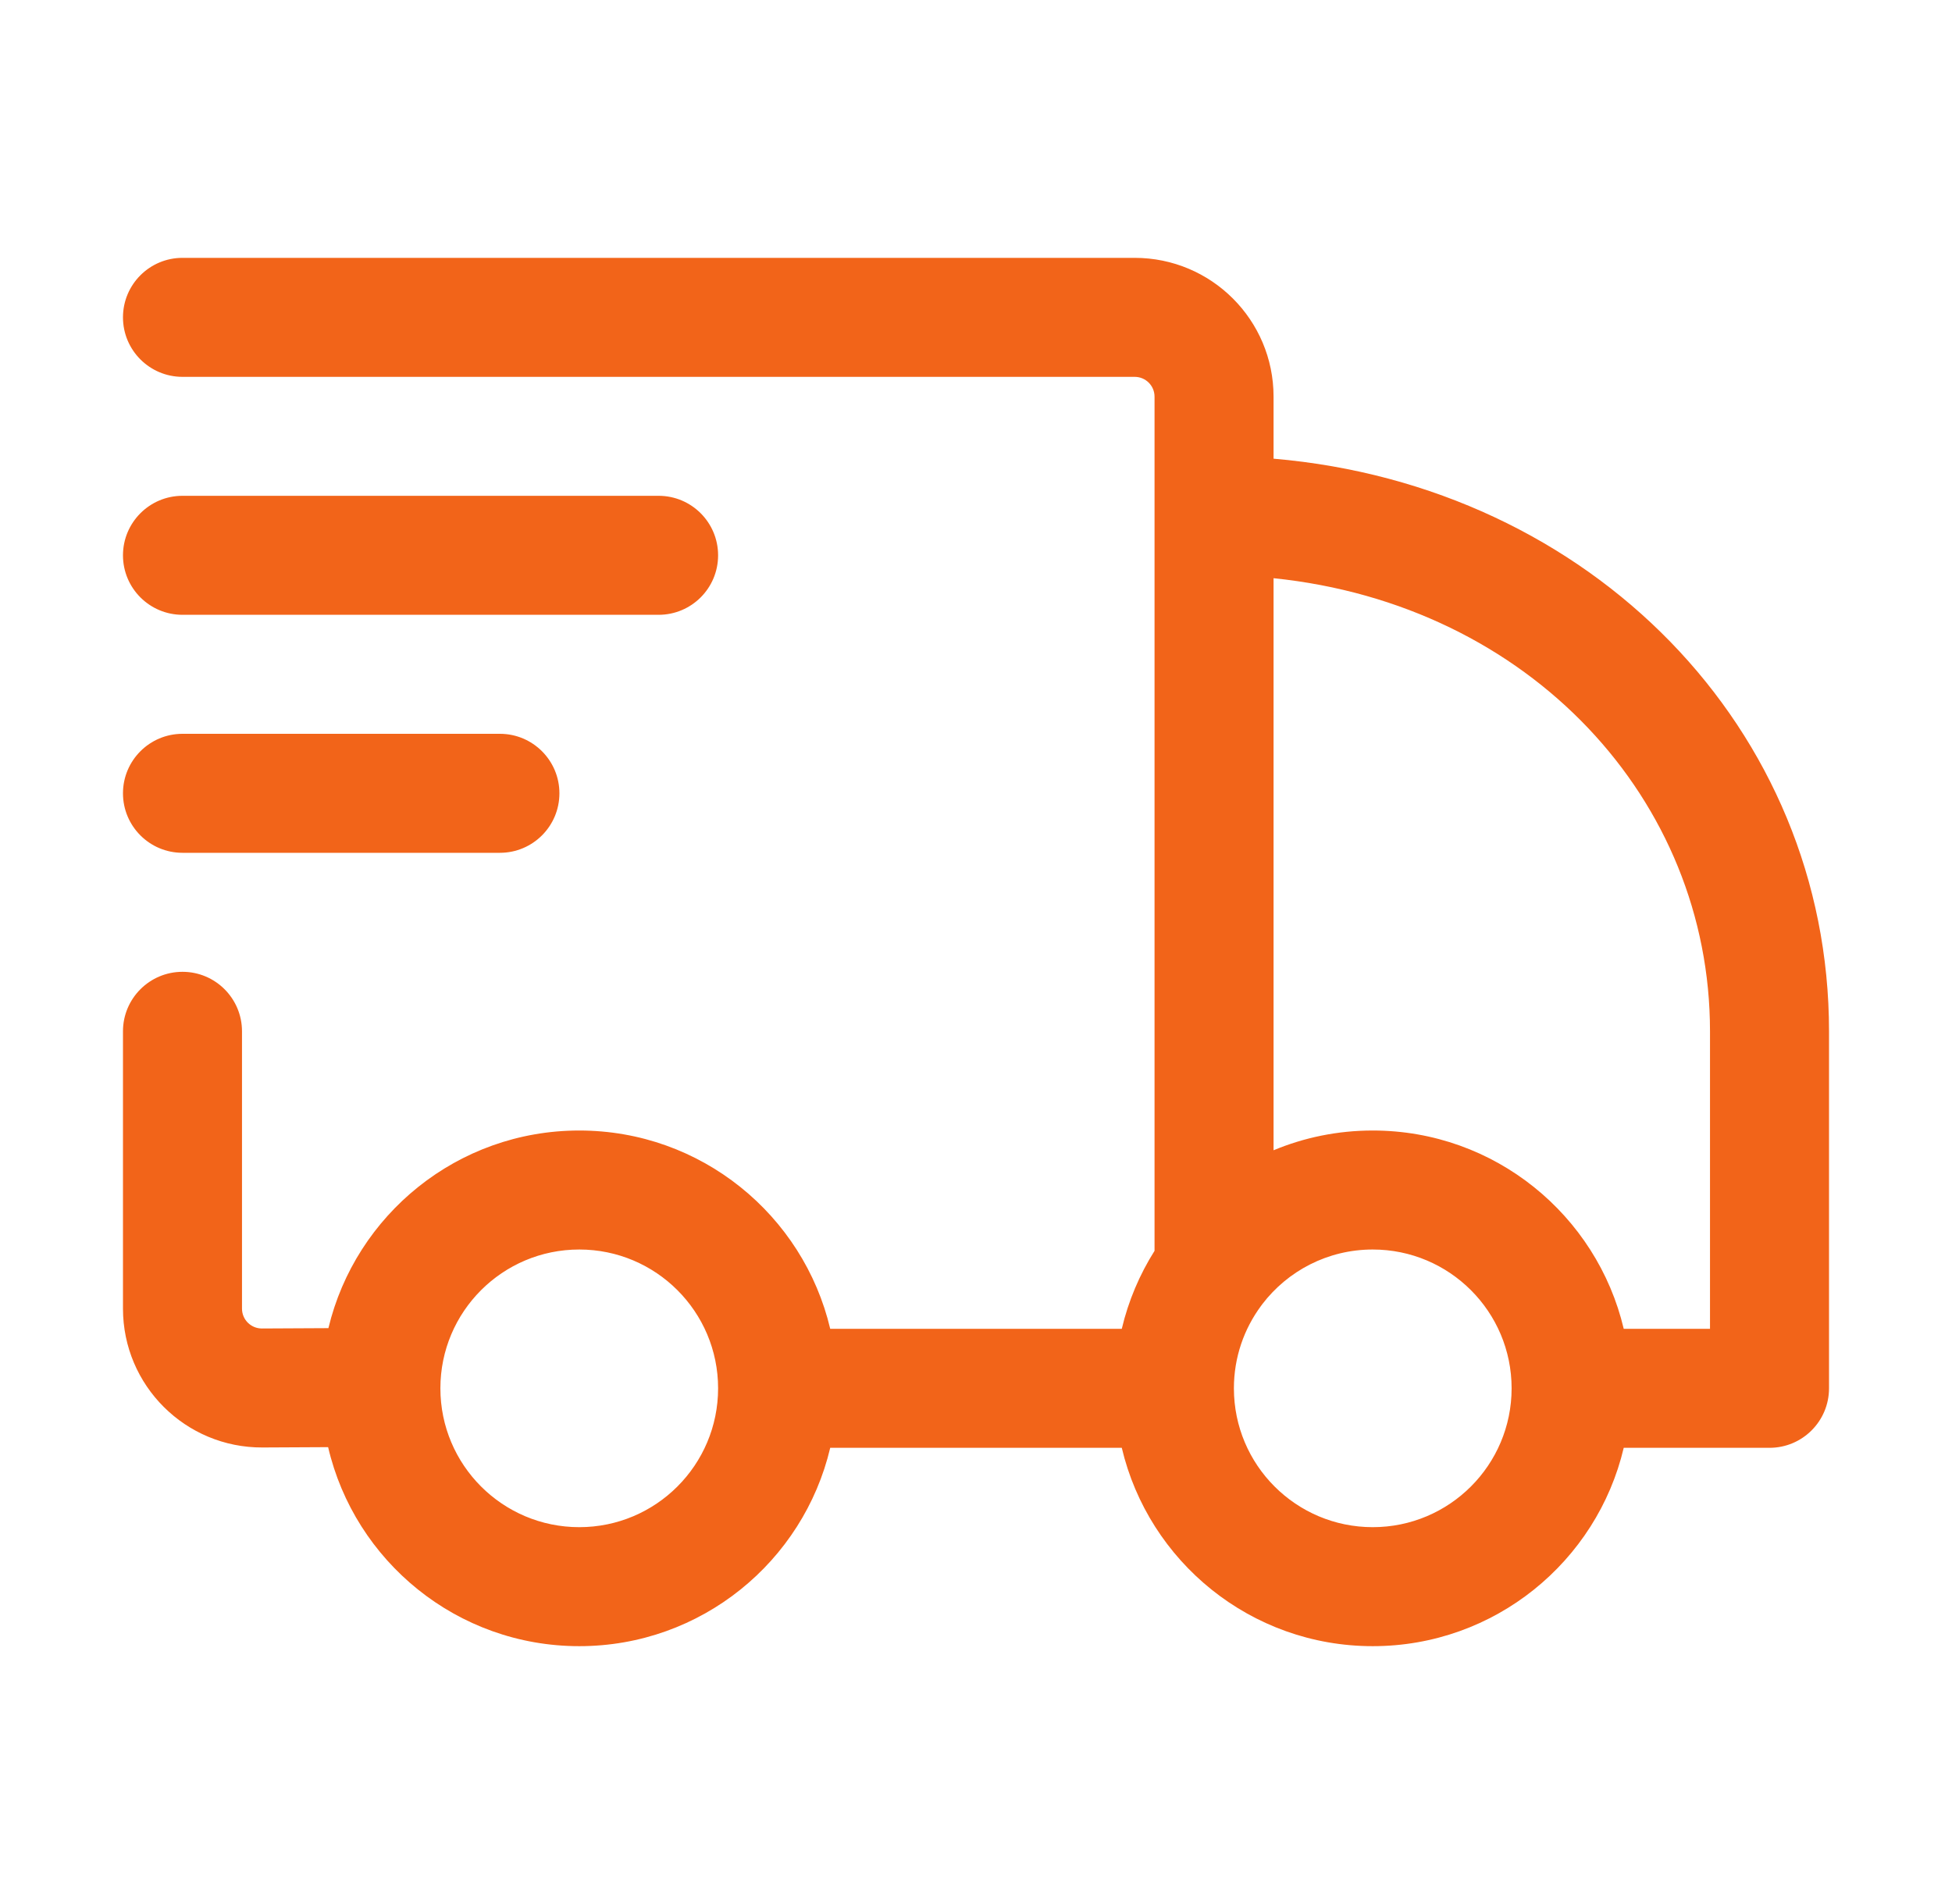 <svg xmlns="http://www.w3.org/2000/svg" fill="none" viewBox="0 0 41 40" height="40" width="41">
<path fill="#F26419" d="M2.583 6.667C2.583 5.976 3.143 5.417 3.833 5.417H23.833C25.444 5.417 26.75 6.722 26.75 8.333V9.636C33.419 10.207 38.417 15.314 38.417 21.666V29.166C38.417 29.857 37.857 30.416 37.167 30.416H34.105C33.541 32.805 31.395 34.583 28.833 34.583C26.272 34.583 24.126 32.805 23.562 30.416H17.438C16.874 32.805 14.728 34.583 12.167 34.583C9.6 34.583 7.451 32.798 6.892 30.402L5.513 30.409C3.897 30.416 2.583 29.108 2.583 27.492V21.666C2.583 20.976 3.143 20.416 3.833 20.416C4.524 20.416 5.083 20.976 5.083 21.666V27.492C5.083 27.723 5.271 27.91 5.502 27.909L6.898 27.902C7.468 25.521 9.61 23.75 12.167 23.75C14.728 23.75 16.874 25.528 17.438 27.916H23.562C23.701 27.328 23.936 26.776 24.25 26.278V8.333C24.25 8.103 24.064 7.917 23.833 7.917H3.833C3.143 7.917 2.583 7.357 2.583 6.667ZM35.917 27.916H34.105C33.541 25.528 31.395 23.75 28.833 23.75C28.095 23.75 27.391 23.898 26.75 24.165V12.147C32.142 12.701 35.917 16.811 35.917 21.666V27.916ZM26.512 27.4C26.504 27.411 26.496 27.422 26.488 27.433C26.129 27.918 25.917 28.517 25.917 29.166L25.917 29.168C25.918 30.778 27.223 32.083 28.833 32.083C30.444 32.083 31.75 30.777 31.75 29.166C31.75 27.556 30.444 26.25 28.833 26.25C27.887 26.25 27.045 26.701 26.512 27.4ZM12.167 26.25C13.777 26.25 15.083 27.556 15.083 29.166C15.083 30.777 13.777 32.083 12.167 32.083C10.556 32.083 9.25 30.777 9.25 29.166C9.25 27.556 10.556 26.25 12.167 26.25ZM3.833 10.416C3.143 10.416 2.583 10.976 2.583 11.666C2.583 12.357 3.143 12.916 3.833 12.916H13.833C14.524 12.916 15.083 12.357 15.083 11.666C15.083 10.976 14.524 10.416 13.833 10.416H3.833ZM3.833 15.416C3.143 15.416 2.583 15.976 2.583 16.666C2.583 17.357 3.143 17.916 3.833 17.916H10.5C11.19 17.916 11.75 17.357 11.75 16.666C11.75 15.976 11.19 15.416 10.5 15.416H3.833Z" clip-rule="evenodd" fill-rule="evenodd"></path>
</svg>

